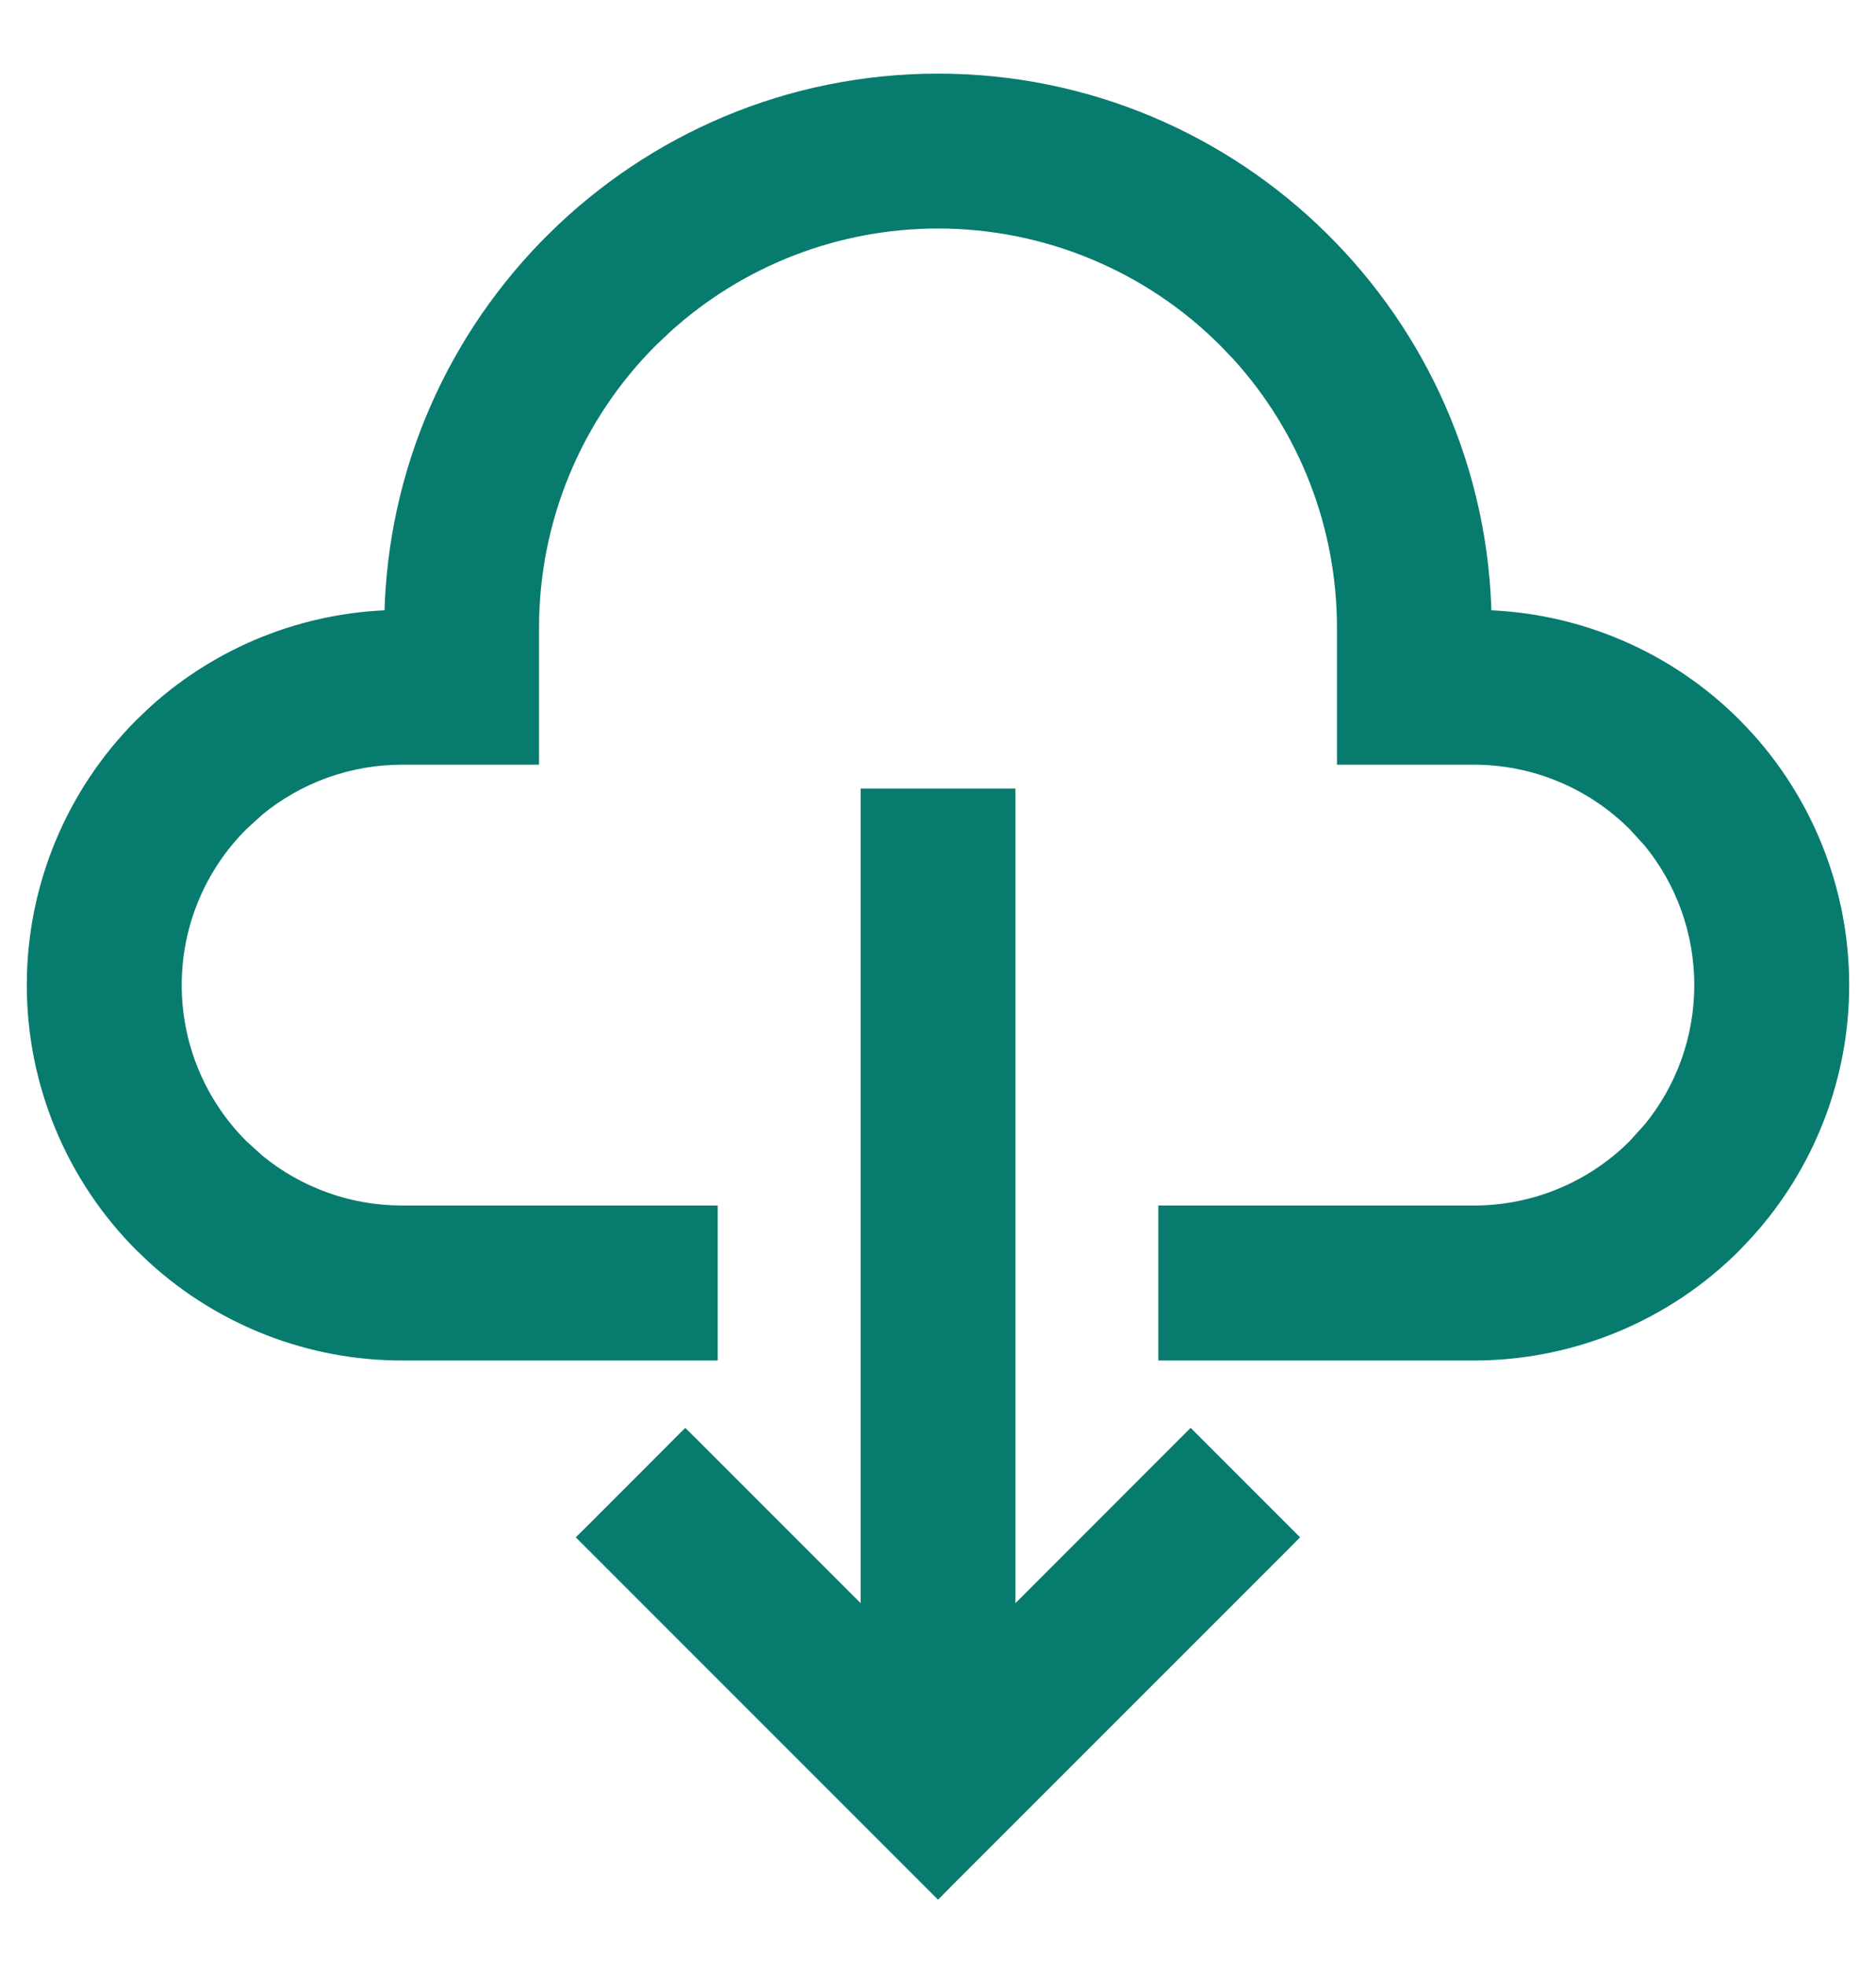 <?xml version="1.0" encoding="UTF-8"?> <svg xmlns="http://www.w3.org/2000/svg" width="21" height="22" viewBox="0 0 21 22" fill="none"><path d="M11.267 8.924V18.181L13.328 16.119L14.412 17.203L14.342 17.274L10.57 21.045L10.5 21.116L6.587 17.203L6.658 17.133L7.601 16.189L7.671 16.119L7.742 16.189L9.734 18.181V8.924H11.267Z" fill="#077B6E" stroke="#077B6E" stroke-width="0.2"></path><path d="M10.5 0.924C13.831 0.924 16.544 3.607 16.597 6.926C17.649 6.951 18.653 7.378 19.399 8.124C20.168 8.893 20.6 9.936 20.6 11.023C20.6 12.043 20.22 13.023 19.539 13.775L19.399 13.923C18.631 14.692 17.587 15.124 16.5 15.124H13.066V13.59H16.5C17.18 13.59 17.833 13.32 18.314 12.839L18.485 12.65C18.86 12.194 19.066 11.619 19.066 11.023C19.066 10.428 18.86 9.853 18.485 9.396L18.314 9.209C17.833 8.728 17.181 8.457 16.5 8.457H15.066V7.023C15.066 5.888 14.644 4.796 13.886 3.958L13.729 3.794C12.873 2.938 11.711 2.457 10.5 2.457C9.364 2.457 8.272 2.88 7.435 3.639L7.271 3.794C6.414 4.65 5.934 5.812 5.934 7.023V8.457H4.5C3.904 8.457 3.33 8.664 2.873 9.038L2.686 9.209C2.204 9.69 1.934 10.343 1.934 11.023C1.934 11.704 2.204 12.357 2.686 12.839L2.873 13.009C3.33 13.383 3.904 13.59 4.5 13.59H7.934V15.124H4.5C3.48 15.124 2.5 14.744 1.748 14.062L1.601 13.923C0.832 13.154 0.4 12.111 0.4 11.023C0.4 9.936 0.832 8.893 1.601 8.124L1.748 7.984C2.476 7.325 3.418 6.949 4.402 6.926C4.455 3.607 7.169 0.924 10.5 0.924Z" fill="#077B6E" stroke="#077B6E" stroke-width="0.2"></path></svg> 